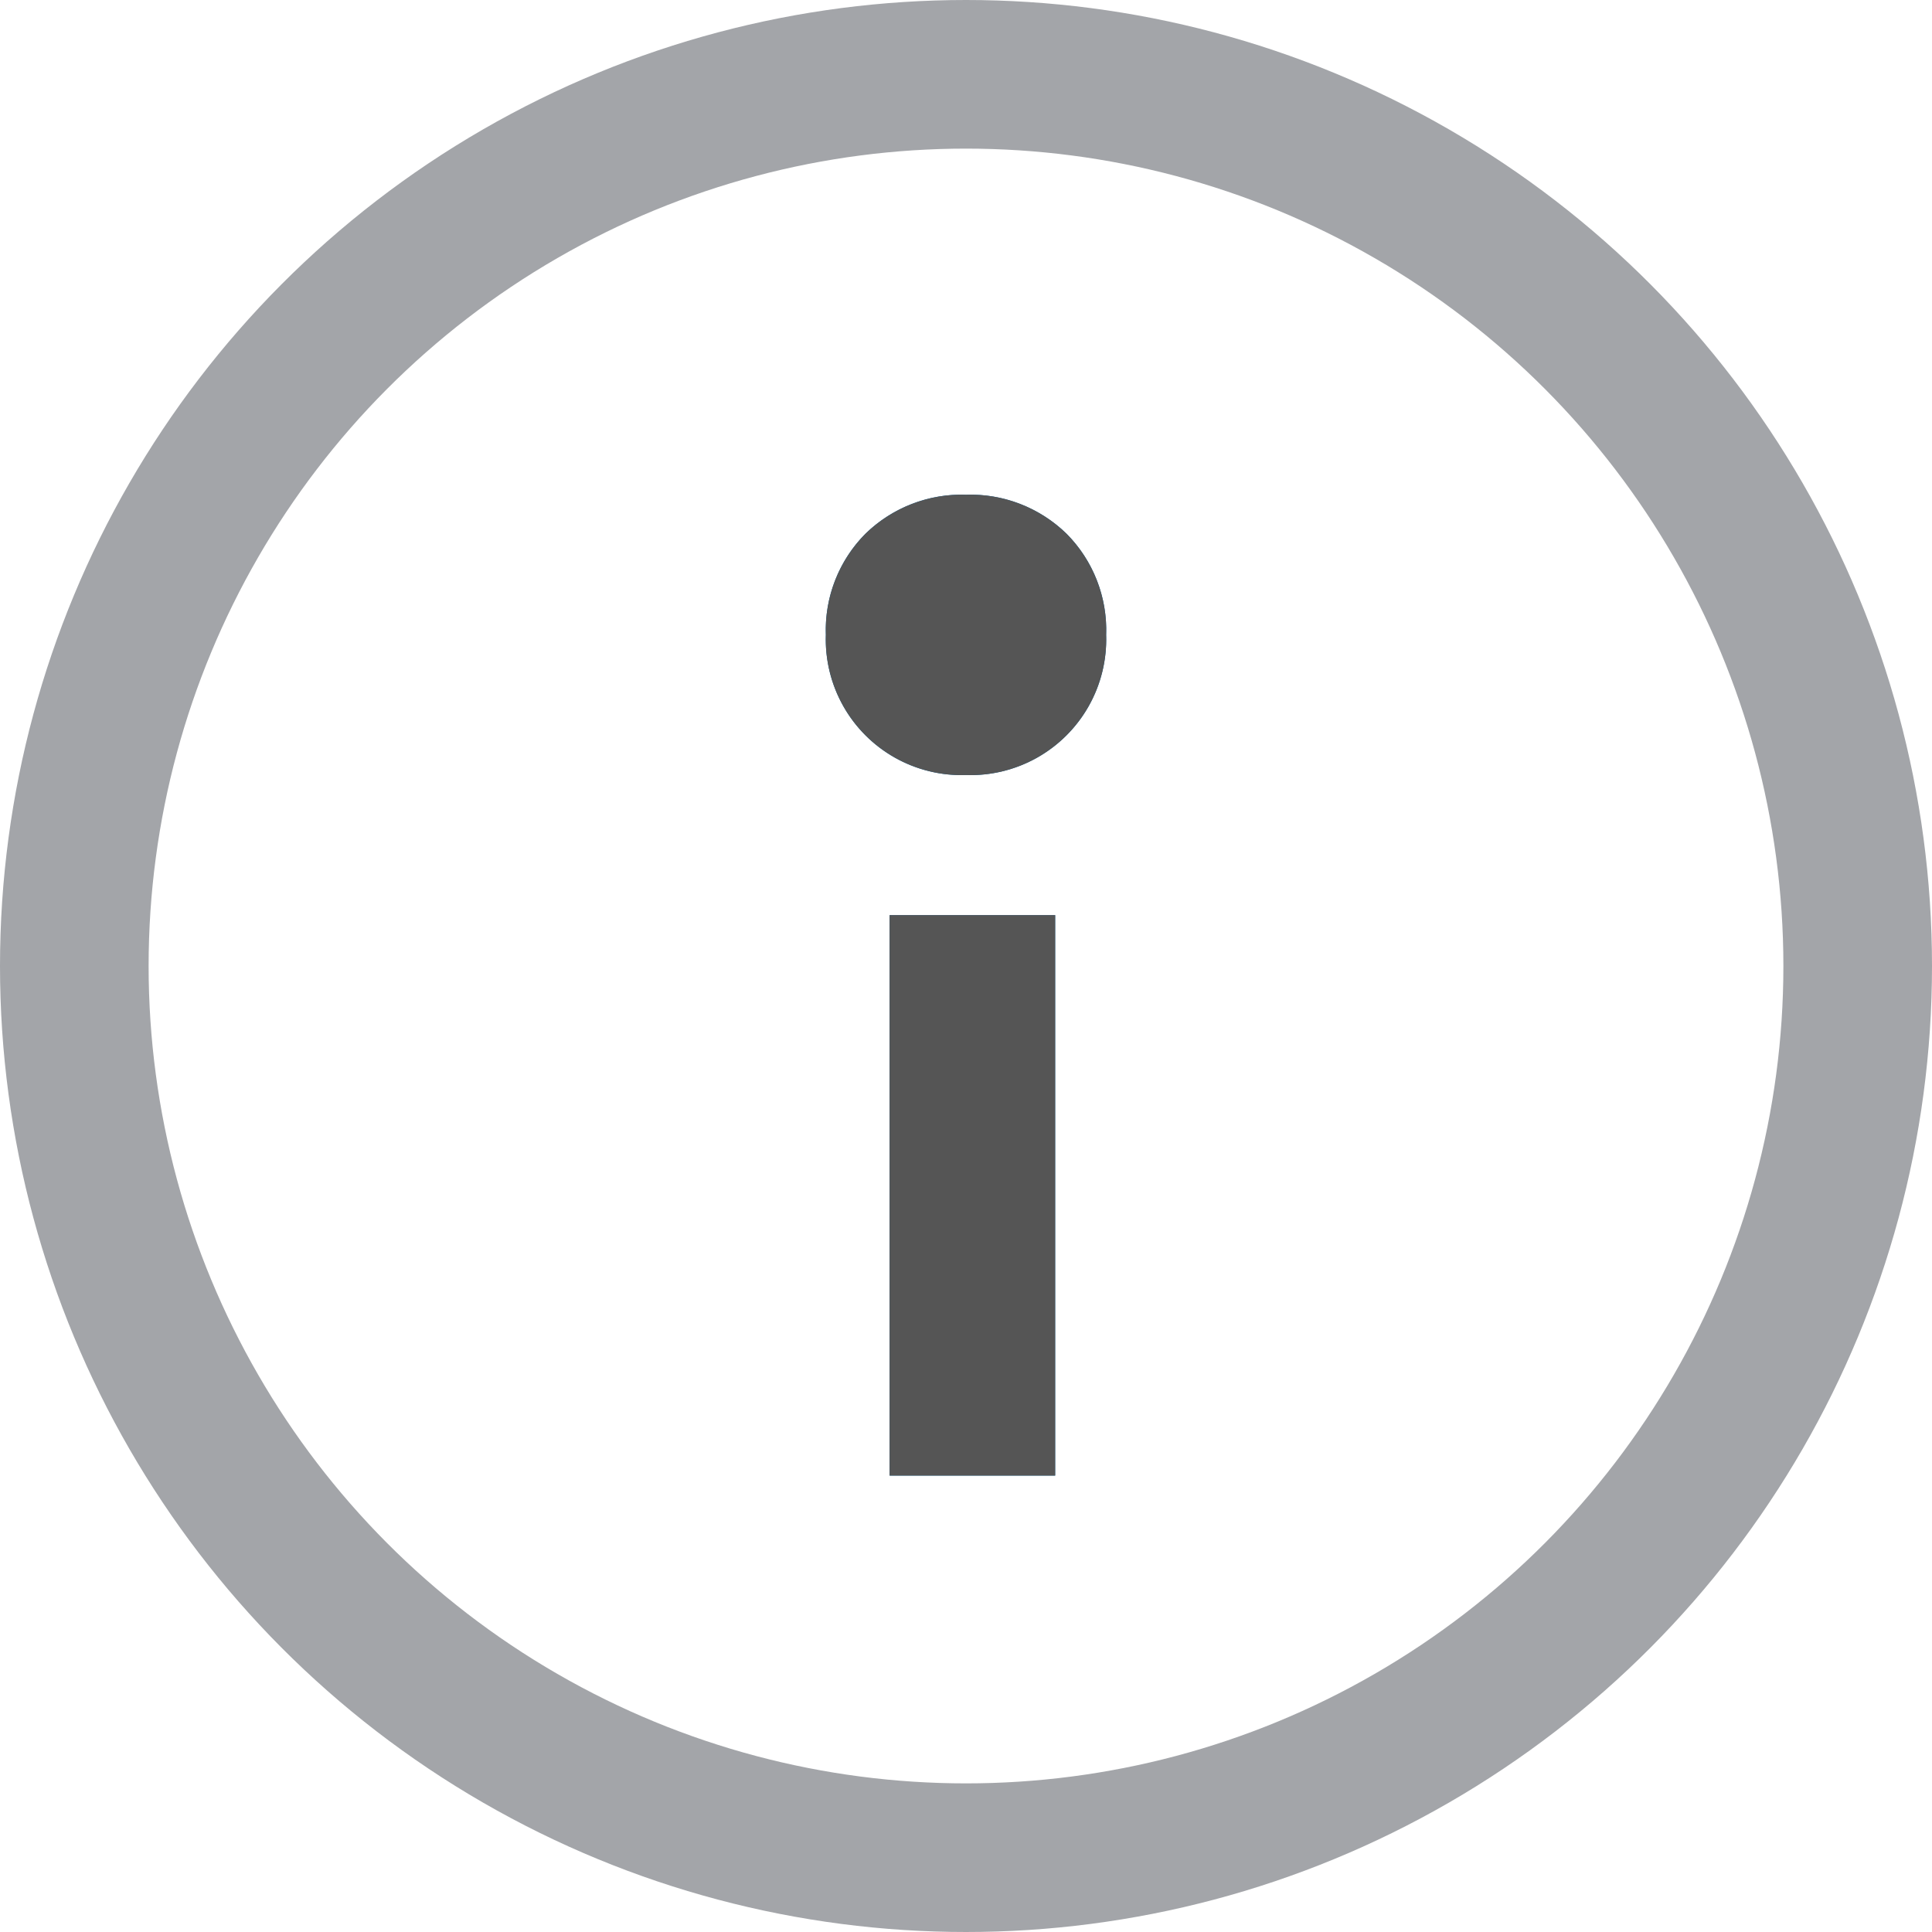 <svg xmlns="http://www.w3.org/2000/svg" xmlns:xlink="http://www.w3.org/1999/xlink" width="13" height="13" viewBox="0 0 13 13">
  <defs>
    <clipPath id="clip-path">
      <path id="Mask" d="M1.543,6.6H.429V2.829H1.543Zm-.6-4.714A.913.913,0,0,1,0,.943.919.919,0,0,1,.266.263.926.926,0,0,1,.943,0,.926.926,0,0,1,1.62.263a.919.919,0,0,1,.266.68.913.913,0,0,1-.943.943Z" fill="#025e9b"/>
    </clipPath>
  </defs>
  <g id="Group_6" data-name="Group 6" transform="translate(0.5 0.5)">
    <circle id="Oval" cx="6" cy="6" r="6" fill="none" stroke="#a3a5a9" stroke-miterlimit="10" stroke-width="1"/>
    <g id="Icons_Info_" data-name="Icons / Info " transform="translate(1.714 1.715)">
      <rect id="Icons_Info_background" data-name="Icons / Info  background" width="8.571" height="8.571" fill="none"/>
      <g id="Swatch_00486a" data-name="Swatch / 00486a" transform="translate(3.343 1.114)">
        <path id="Mask-2" data-name="Mask" d="M1.543,6.6H.429V2.829H1.543Zm-.6-4.714A.913.913,0,0,1,0,.943.919.919,0,0,1,.266.263.926.926,0,0,1,.943,0,.926.926,0,0,1,1.62.263a.919.919,0,0,1,.266.68.913.913,0,0,1-.943.943Z" transform="translate(0 0)" fill="#025e9b"/>
        <g id="Swatch_00486a-2" data-name="Swatch / 00486a" transform="translate(0 0)" clip-path="url(#clip-path)">
          <g id="Swatch_00486a-3" data-name="Swatch / 00486a" transform="translate(-3.343 -1.157)">
            <rect id="Swatch_555555_background" data-name="Swatch / 555555 background" width="8.571" height="8.657" fill="none"/>
            <rect id="Rectangle" width="8.571" height="8.657" fill="#555"/>
          </g>
        </g>
      </g>
    </g>
  </g>
</svg>
